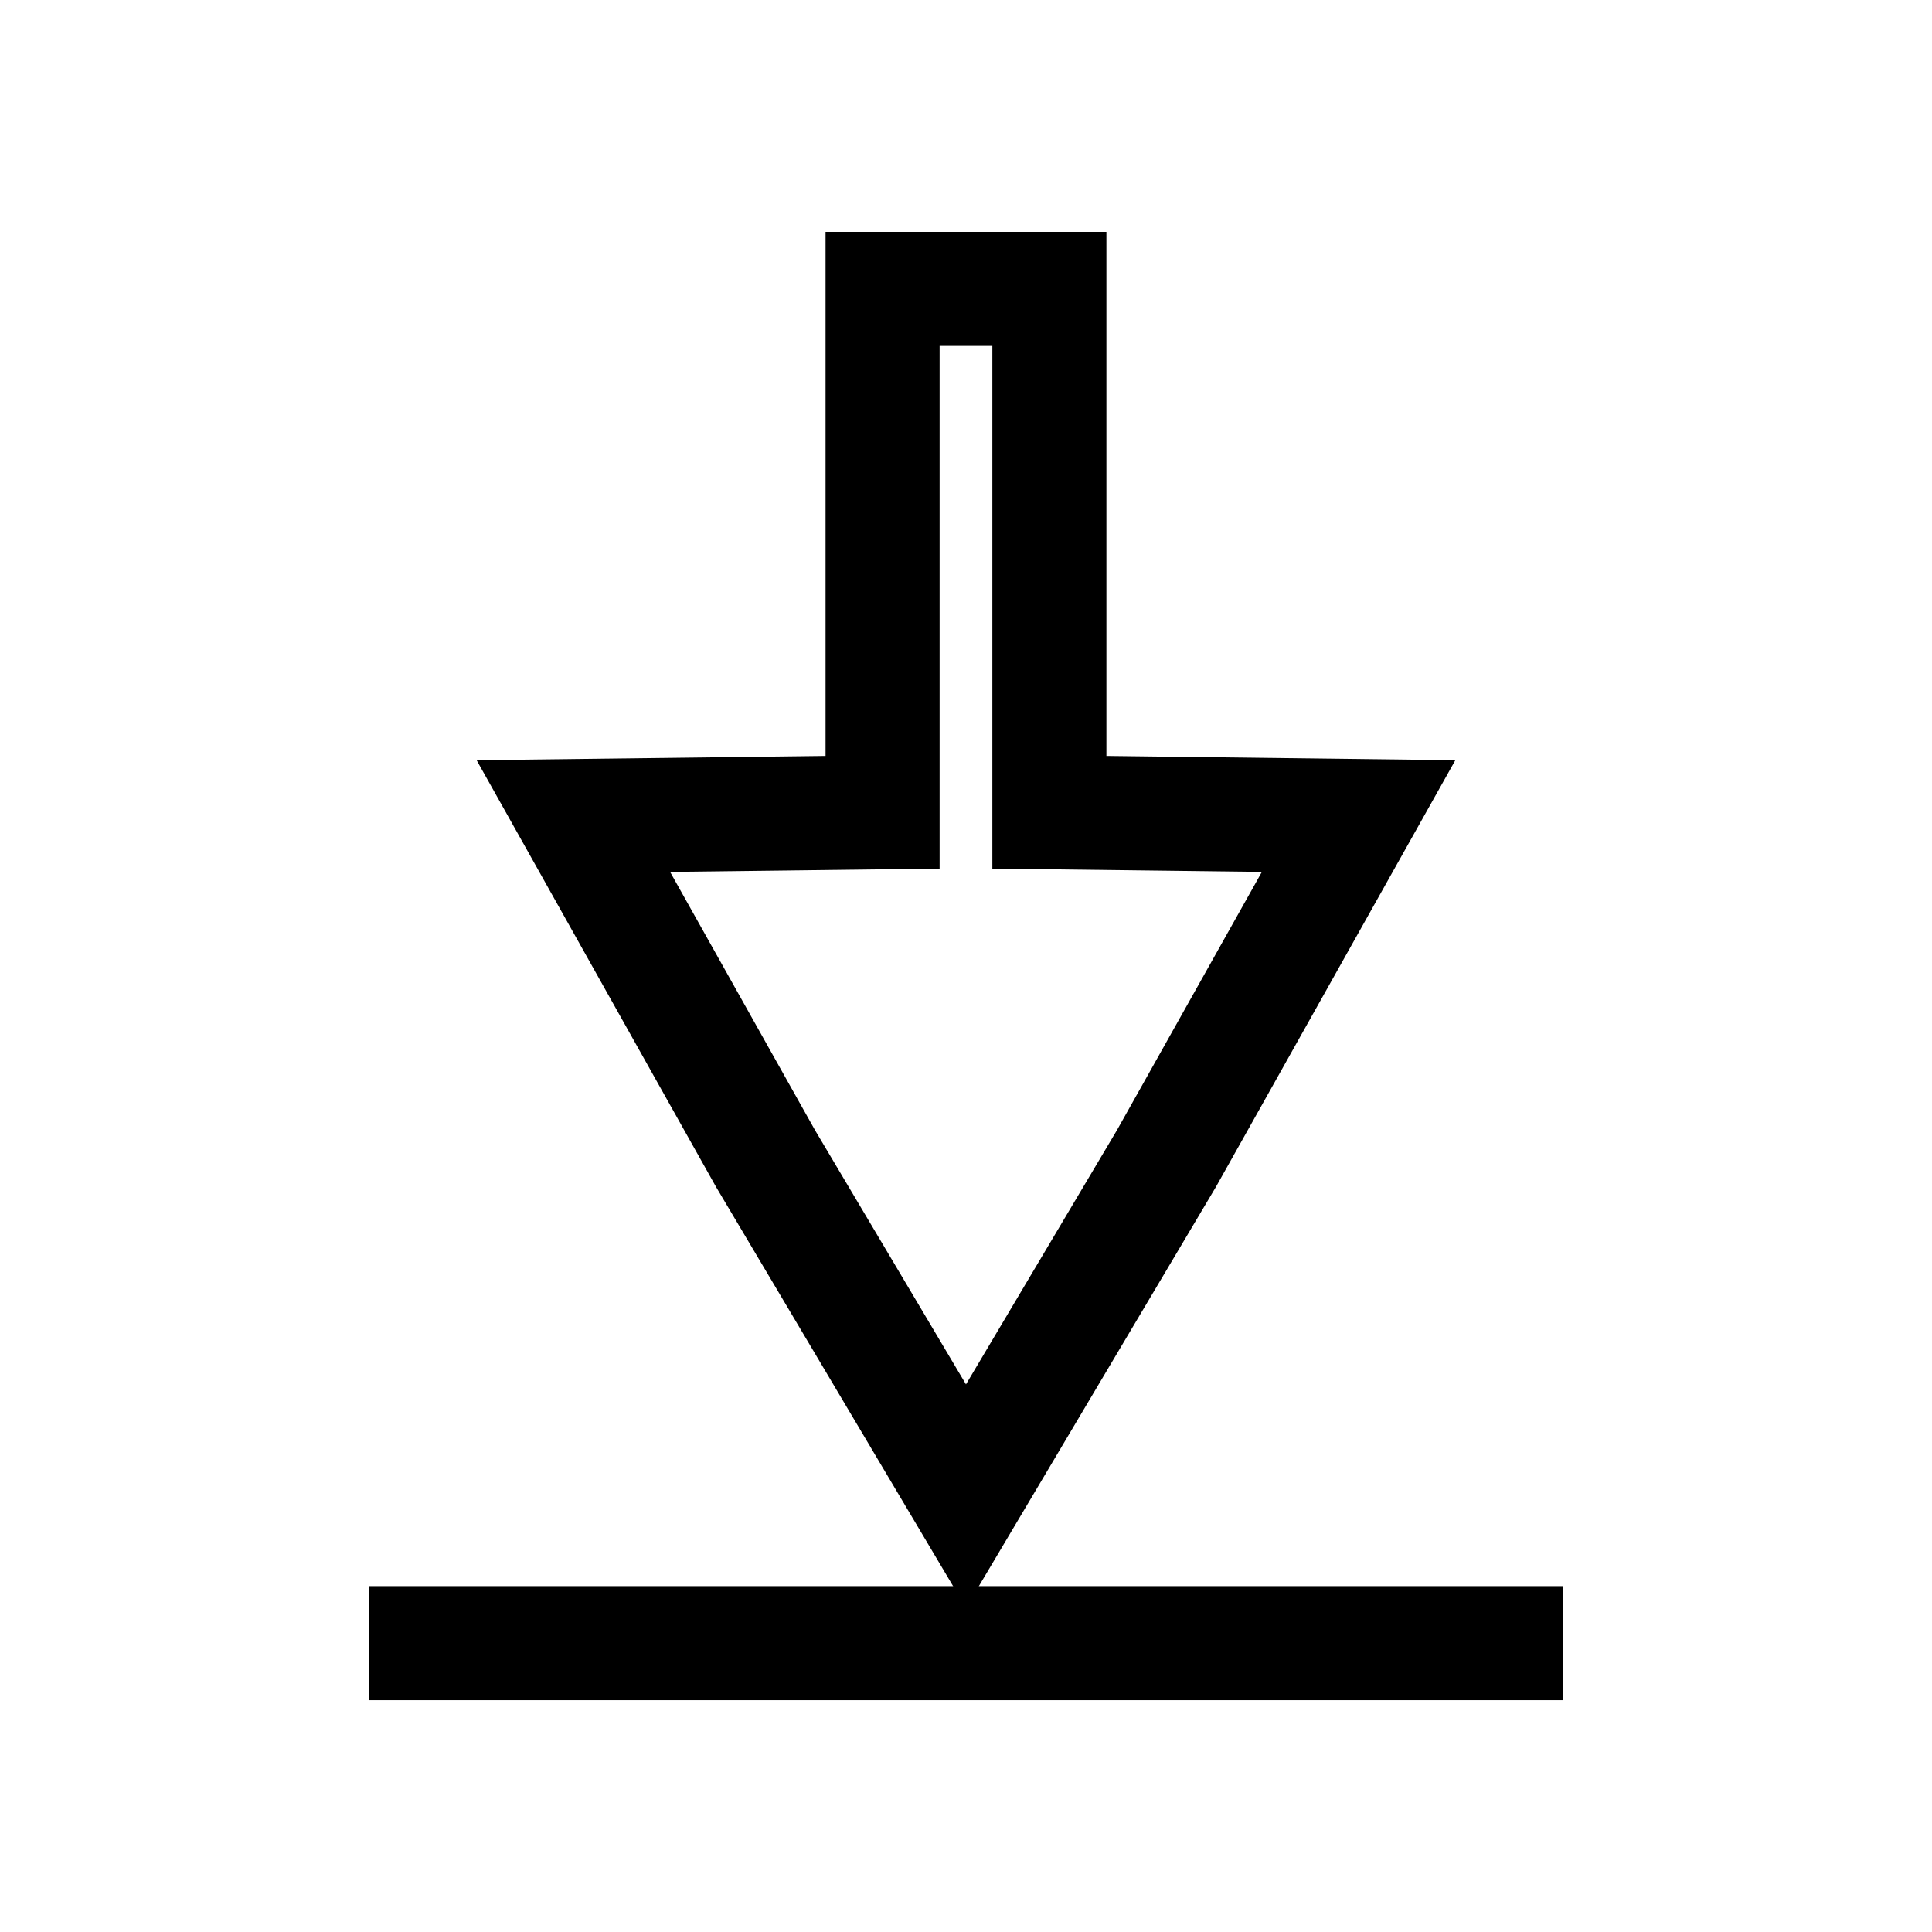 <?xml version="1.0" encoding="UTF-8"?>
<!-- Uploaded to: ICON Repo, www.iconrepo.com, Generator: ICON Repo Mixer Tools -->
<svg fill="#000000" width="800px" height="800px" version="1.1" viewBox="144 144 512 512" xmlns="http://www.w3.org/2000/svg">
 <g>
  <path d="m362.78 205.44v138.89l-92.469 1.133 63.465 113.11 66.219 111.52 66.219-111.52 63.465-113.11-92.469-1.133v-138.89h-74.43zm30.23 30.23h13.973v138.52l71.426 0.875-38.375 68.387-40.039 67.426-40.039-67.426-38.375-68.387 71.426-0.875v-138.52z"/>
  <path d="m241.76 564.34v30.23h316.47v-30.23z" fill-rule="evenodd"/>
 </g>
</svg>